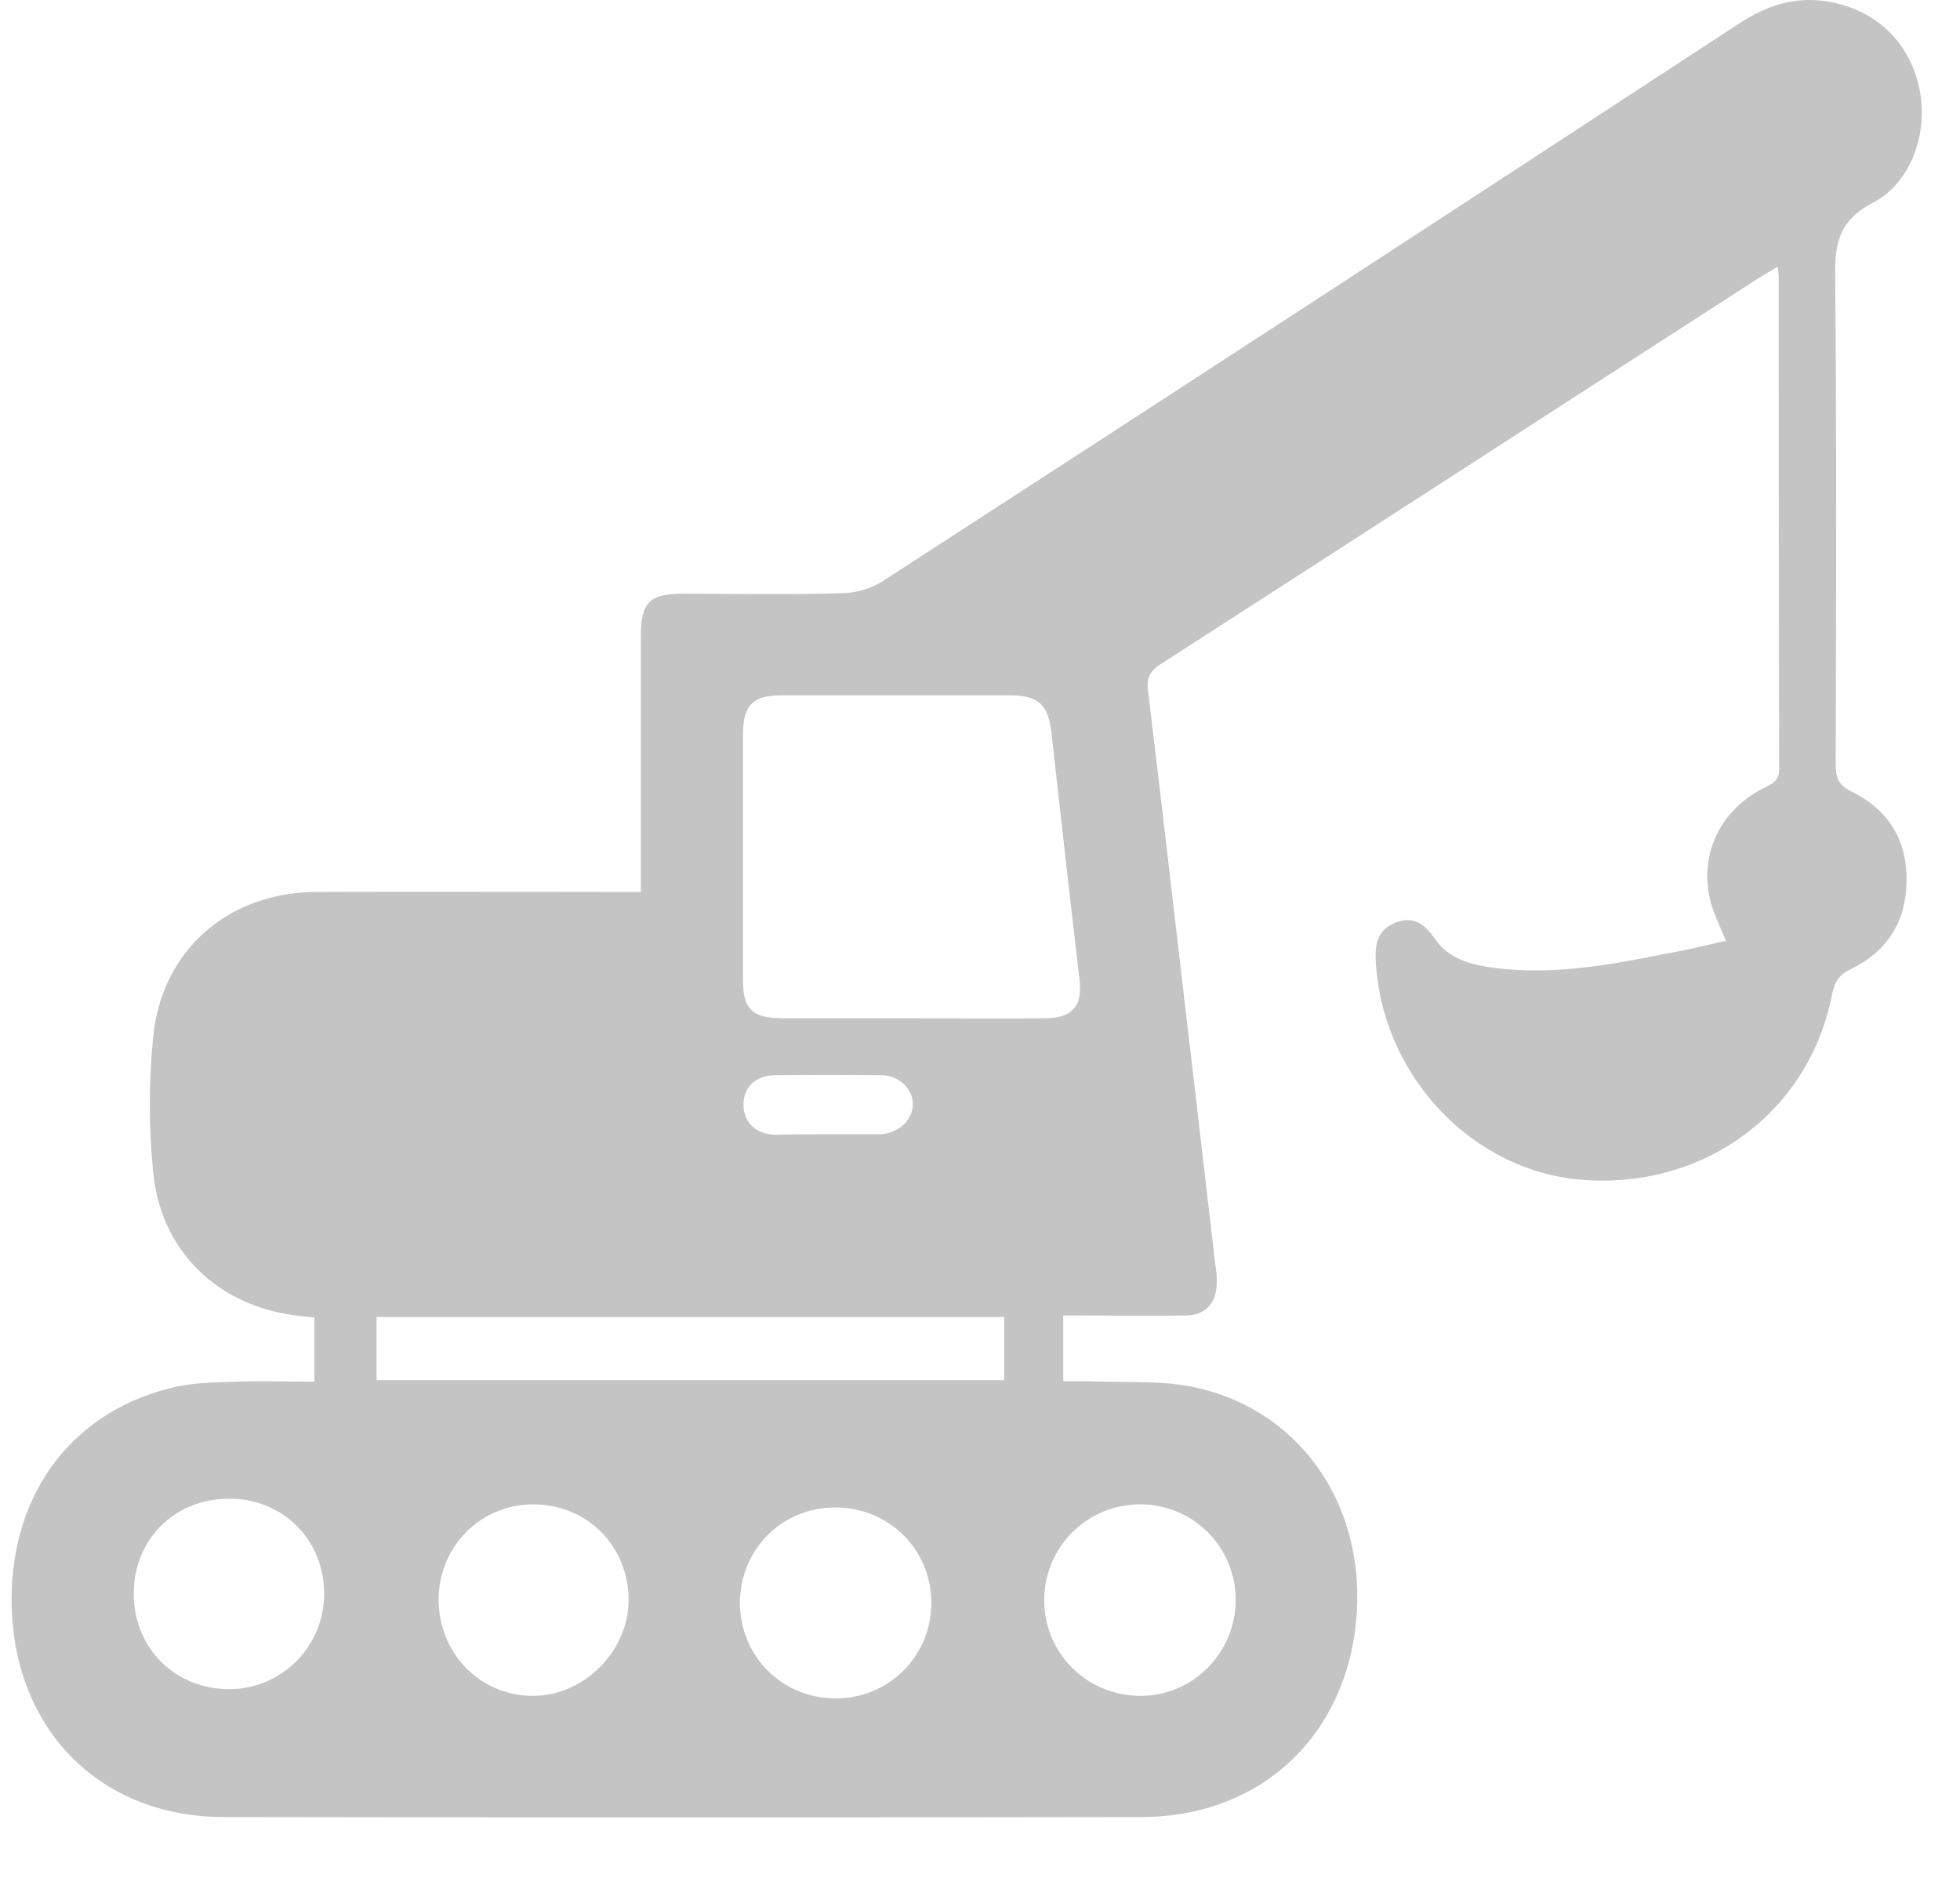 <?xml version="1.0" encoding="UTF-8"?> <svg xmlns="http://www.w3.org/2000/svg" width="26" height="25" viewBox="0 0 26 25" fill="none"><path d="M22.894 12.478C22.812 12.274 22.724 12.103 22.683 11.926C22.54 11.307 22.839 10.714 23.432 10.435C23.541 10.381 23.602 10.333 23.602 10.197C23.595 8.018 23.595 5.84 23.595 3.661C23.595 3.627 23.588 3.6 23.581 3.538C23.486 3.593 23.418 3.634 23.35 3.675C20.701 5.383 18.053 7.099 15.398 8.808C15.262 8.897 15.207 8.978 15.228 9.155C15.418 10.714 15.595 12.28 15.779 13.839C15.895 14.813 16.004 15.78 16.119 16.753C16.133 16.849 16.147 16.937 16.14 17.033C16.133 17.291 15.983 17.448 15.725 17.448C15.275 17.455 14.826 17.448 14.37 17.448C14.288 17.448 14.206 17.448 14.104 17.448C14.104 17.741 14.104 18.006 14.104 18.319C14.2 18.319 14.295 18.319 14.39 18.319C14.86 18.34 15.336 18.306 15.786 18.387C17.195 18.66 18.087 19.892 17.999 21.376C17.903 22.983 16.753 24.1 15.139 24.1C11.088 24.107 7.037 24.107 2.986 24.1C1.311 24.107 0.154 22.915 0.154 21.213C0.154 19.776 0.991 18.694 2.332 18.394C2.584 18.34 2.857 18.333 3.115 18.326C3.463 18.313 3.81 18.326 4.171 18.326C4.171 18.033 4.171 17.768 4.171 17.475C4.035 17.462 3.892 17.448 3.755 17.421C2.809 17.237 2.128 16.536 2.033 15.555C1.972 14.956 1.972 14.343 2.033 13.744C2.149 12.594 3.041 11.831 4.198 11.831C5.526 11.824 6.853 11.831 8.181 11.831C8.276 11.831 8.365 11.831 8.501 11.831C8.501 11.715 8.501 11.62 8.501 11.525C8.501 10.496 8.501 9.468 8.501 8.434C8.501 7.991 8.617 7.875 9.059 7.875C9.767 7.875 10.475 7.889 11.177 7.868C11.36 7.862 11.565 7.807 11.714 7.705C15.514 5.247 19.292 2.783 23.071 0.311C23.445 0.066 23.827 -0.056 24.276 0.025C24.889 0.141 25.331 0.556 25.461 1.176C25.583 1.748 25.358 2.422 24.848 2.687C24.412 2.912 24.337 3.205 24.344 3.654C24.364 5.812 24.358 7.977 24.351 10.136C24.351 10.313 24.385 10.415 24.569 10.503C25.052 10.742 25.304 11.15 25.29 11.695C25.284 12.226 25.032 12.621 24.555 12.852C24.398 12.927 24.337 13.022 24.303 13.186C24.004 14.738 22.628 15.766 21.008 15.65C19.544 15.548 18.332 14.275 18.25 12.75C18.237 12.519 18.278 12.321 18.523 12.233C18.761 12.144 18.904 12.267 19.034 12.45C19.224 12.73 19.524 12.798 19.837 12.839C20.586 12.934 21.314 12.805 22.036 12.662C22.315 12.614 22.601 12.546 22.894 12.478ZM12.096 13.506C12.688 13.506 13.287 13.513 13.88 13.506C14.227 13.499 14.356 13.342 14.322 13.009C14.193 11.913 14.07 10.816 13.948 9.72C13.907 9.353 13.777 9.223 13.41 9.223C12.389 9.223 11.367 9.223 10.353 9.223C9.992 9.223 9.863 9.353 9.856 9.714C9.856 10.81 9.856 11.906 9.856 13.002C9.856 13.383 9.978 13.499 10.36 13.506C10.945 13.506 11.517 13.506 12.096 13.506ZM4.995 18.306C7.786 18.306 10.557 18.306 13.321 18.306C13.321 18.02 13.321 17.747 13.321 17.468C10.543 17.468 7.772 17.468 4.995 17.468C4.995 17.754 4.995 18.02 4.995 18.306ZM15.126 19.953C14.424 19.953 13.859 20.512 13.852 21.213C13.845 21.914 14.404 22.479 15.105 22.493C15.813 22.506 16.392 21.928 16.392 21.22C16.392 20.518 15.827 19.953 15.126 19.953ZM11.081 19.994C10.373 19.994 9.822 20.546 9.815 21.254C9.815 21.962 10.366 22.52 11.075 22.527C11.789 22.534 12.361 21.962 12.354 21.247C12.348 20.546 11.789 19.994 11.081 19.994ZM5.818 21.199C5.812 21.921 6.363 22.493 7.071 22.493C7.738 22.493 8.324 21.914 8.338 21.247C8.351 20.525 7.806 19.96 7.085 19.953C6.39 19.947 5.832 20.491 5.818 21.199ZM3.041 22.404C3.735 22.404 4.3 21.839 4.3 21.138C4.3 20.423 3.755 19.878 3.041 19.878C2.312 19.878 1.767 20.423 1.774 21.152C1.781 21.866 2.326 22.404 3.041 22.404ZM10.966 15.044C11.197 15.044 11.422 15.044 11.653 15.044C11.66 15.044 11.674 15.044 11.68 15.044C11.919 15.031 12.102 14.861 12.109 14.656C12.116 14.452 11.932 14.262 11.694 14.262C11.217 14.255 10.741 14.255 10.264 14.262C10.012 14.268 9.856 14.432 9.863 14.663C9.869 14.888 10.026 15.044 10.285 15.051C10.509 15.044 10.741 15.044 10.966 15.044Z" fill="#C4C4C4"></path></svg> 